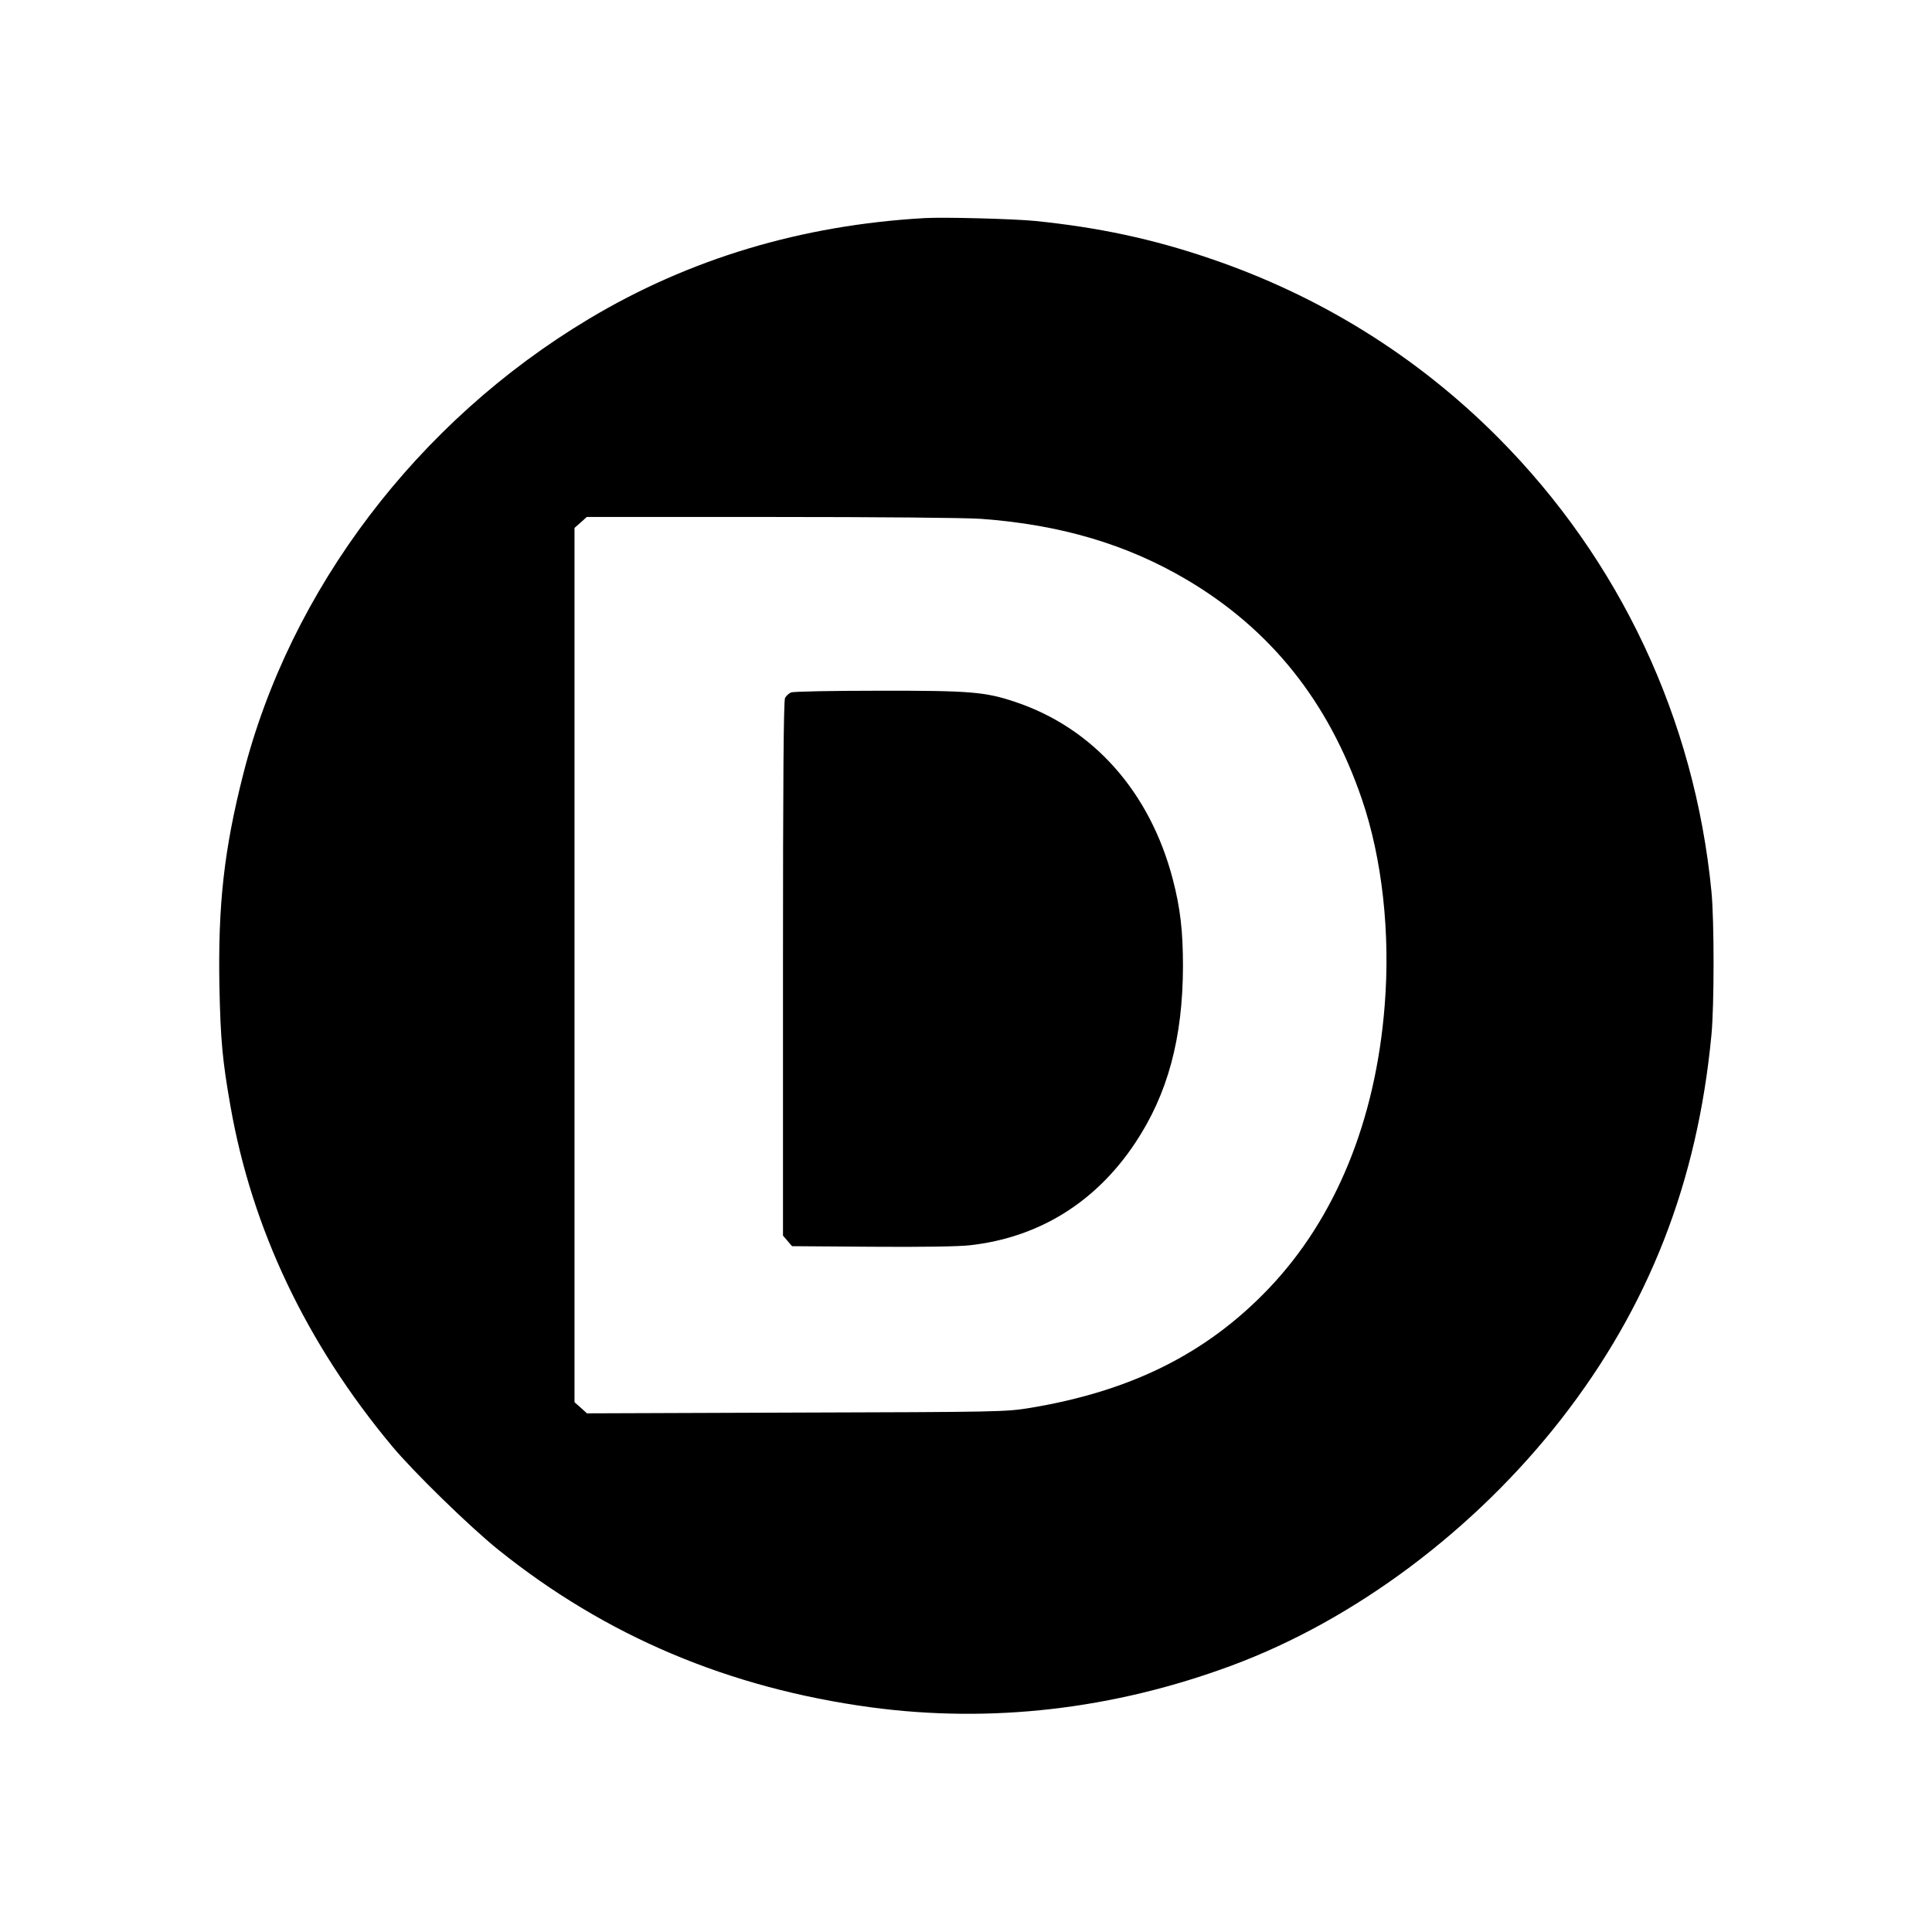 <?xml version="1.0" standalone="no"?>
<!DOCTYPE svg PUBLIC "-//W3C//DTD SVG 20010904//EN"
 "http://www.w3.org/TR/2001/REC-SVG-20010904/DTD/svg10.dtd">
<svg version="1.0" xmlns="http://www.w3.org/2000/svg"
 width="1024pt" height="1024pt" viewBox="0 0 1024 1024"
 preserveAspectRatio="xMidYMid meet">

<g transform="translate(0,1024) scale(0.1,-0.1)"
fill="#000000" stroke="none">
<path d="M4900 9084 c-652 -37 -1248 -216 -1780 -535 -907 -543 -1582 -1433
-1831 -2413 -102 -401 -134 -693 -126 -1126 6 -284 16 -390 58 -630 114 -653
402 -1259 857 -1805 116 -139 413 -428 562 -548 571 -459 1223 -734 1975 -836
639 -86 1288 -11 1915 222 652 242 1287 718 1746 1307 463 595 721 1254 795
2035 15 156 15 607 0 760 -89 914 -485 1757 -1131 2406 -429 431 -947 753
-1530 950 -303 103 -589 164 -925 198 -111 11 -483 21 -585 15z m300 -1594
c422 -31 772 -135 1089 -322 447 -264 753 -648 929 -1163 108 -315 152 -712
121 -1096 -48 -609 -261 -1128 -614 -1498 -329 -345 -730 -545 -1270 -634
-126 -20 -162 -21 -1237 -24 l-1107 -4 -33 30 -33 29 0 2317 0 2317 33 29 32
29 978 0 c553 0 1036 -4 1112 -10z"/>
<path d="M4193 6570 c-12 -5 -26 -18 -32 -29 -8 -14 -11 -453 -11 -1435 l0
-1415 24 -28 24 -28 424 -3 c263 -2 459 1 520 8 364 41 665 227 874 541 173
259 253 556 254 937 0 187 -14 309 -54 462 -121 463 -422 802 -836 940 -158
53 -238 60 -725 59 -242 0 -450 -4 -462 -9z"/>
</g>
</svg>
